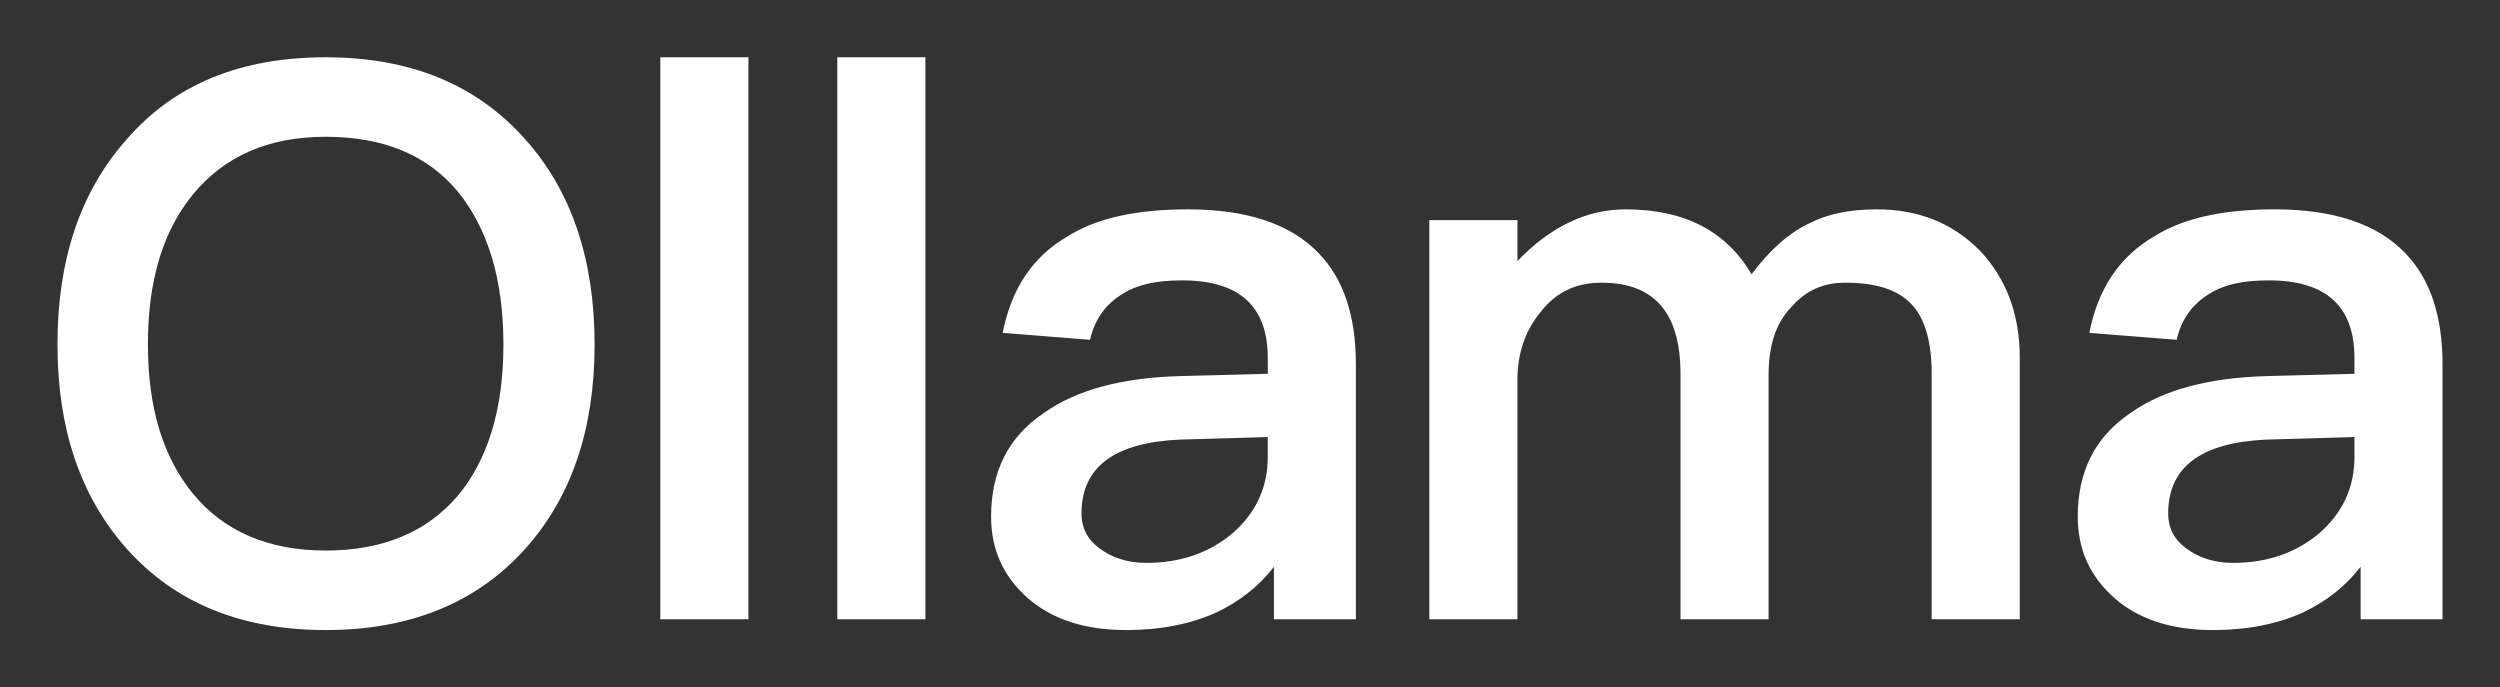 <svg width="371" height="102" viewBox="0 0 371 102" fill="none" xmlns="http://www.w3.org/2000/svg">
<rect x="0" y="0" width="371" height="102" fill="#333333" stroke="none"/>
<path fill-rule="evenodd" clip-rule="evenodd" d="M48.328 8.5C35.71 8.5 25.846 12.508 18.733 20.757C11.855 28.547 8.529 38.633 8.529 51.115C8.529 63.486 11.855 73.567 18.738 81.358C25.842 89.377 35.71 93.5 48.328 93.5C60.827 93.5 70.691 89.492 77.919 81.472C84.801 73.797 88.238 63.716 88.238 51.115C88.238 38.514 84.801 28.318 77.919 20.642C70.691 12.508 60.827 8.5 48.324 8.5H48.328ZM48.328 20.298C56.814 20.298 63.352 22.933 67.94 28.433C72.413 33.932 74.707 41.493 74.707 51.115C74.707 60.737 72.413 68.183 67.94 73.567C63.352 78.952 56.814 81.702 48.324 81.702C39.838 81.702 33.185 78.838 28.601 73.223C24.124 67.724 21.949 60.392 21.949 51.115C21.949 41.722 24.124 34.391 28.601 28.887C33.3 23.163 39.842 20.298 48.328 20.298ZM97.991 8.5V91.898H111.066V8.5H97.991ZM124.255 8.5V91.898H137.33V8.5H124.255ZM176.323 31.067C168.754 31.067 162.792 32.325 158.434 35.075C153.274 38.054 150.059 42.865 148.797 49.398L161.76 50.426C162.447 47.332 164.165 45.041 166.69 43.554C168.869 42.181 171.739 41.608 175.406 41.608C183.892 41.608 188.14 45.39 188.14 53.176V55.471L175.176 55.811C166.46 56.041 159.696 57.872 154.878 61.31C149.603 64.859 147.078 70.014 147.078 76.662C147.078 81.587 148.912 85.595 152.579 88.804C156.14 91.898 160.954 93.5 167.15 93.5C172.31 93.5 176.784 92.582 180.566 90.865C183.892 89.263 186.762 87.082 189.052 84.108V91.898H201.214V54.094C201.214 46.877 199.381 41.378 195.709 37.596C191.577 33.243 185.04 31.067 176.323 31.067ZM188.135 64.859V67.838C188.135 72.42 186.302 76.203 182.86 79.182C179.423 82.046 175.176 83.534 170.131 83.534C167.266 83.534 164.971 82.731 163.138 81.358C161.3 79.981 160.494 78.264 160.494 76.203C160.494 69.343 165.308 65.692 175.035 65.237L188.135 64.859ZM241.244 31.067C235.513 31.067 230.118 33.588 225.189 38.743V32.67H212.11V91.898H225.184V56.385C225.184 52.487 226.331 49.053 228.626 46.304C230.92 43.329 233.901 41.952 237.687 41.952C245.483 41.952 249.385 46.414 249.385 55.467V91.898H262.459V55.696C262.459 51.344 263.491 48.021 265.785 45.615C267.964 43.095 270.604 41.952 273.815 41.952C278.399 41.952 281.615 42.98 283.679 45.156C285.627 47.222 286.659 50.656 286.659 55.356V91.898H299.734V53.061C299.734 46.533 297.67 41.263 293.772 37.141C289.64 33.018 284.595 31.067 278.514 31.067C274.502 31.067 271.18 31.756 268.536 33.129C265.555 34.506 262.689 37.026 259.935 40.694C256.152 34.276 249.96 31.067 241.244 31.067ZM337.589 31.067C330.019 31.067 324.054 32.325 319.695 35.075C314.536 38.054 311.324 42.865 310.058 49.398L323.022 50.426C323.708 47.332 325.431 45.041 327.951 43.554C330.13 42.181 333 41.608 336.668 41.608C345.154 41.608 349.401 45.39 349.401 53.176V55.471L336.437 55.811C327.725 56.041 320.958 57.872 316.139 61.31C310.864 64.859 308.339 70.014 308.339 76.662C308.339 81.587 310.173 85.595 313.845 88.804C317.401 91.898 322.22 93.5 328.412 93.5C333.572 93.5 338.049 92.582 341.832 90.865C345.158 89.263 348.024 87.082 350.318 84.108V91.898H362.471V54.094C362.471 46.877 360.638 41.378 356.966 37.596C352.838 33.243 346.305 31.067 337.589 31.067ZM349.401 64.859V67.838C349.401 72.42 347.567 76.203 344.126 79.182C340.685 82.046 336.442 83.534 331.393 83.534C328.527 83.534 326.233 82.731 324.399 81.358C322.565 79.981 321.759 78.264 321.759 76.203C321.759 69.343 326.57 65.692 336.301 65.237L349.401 64.859Z" fill="white"/>
</svg>
